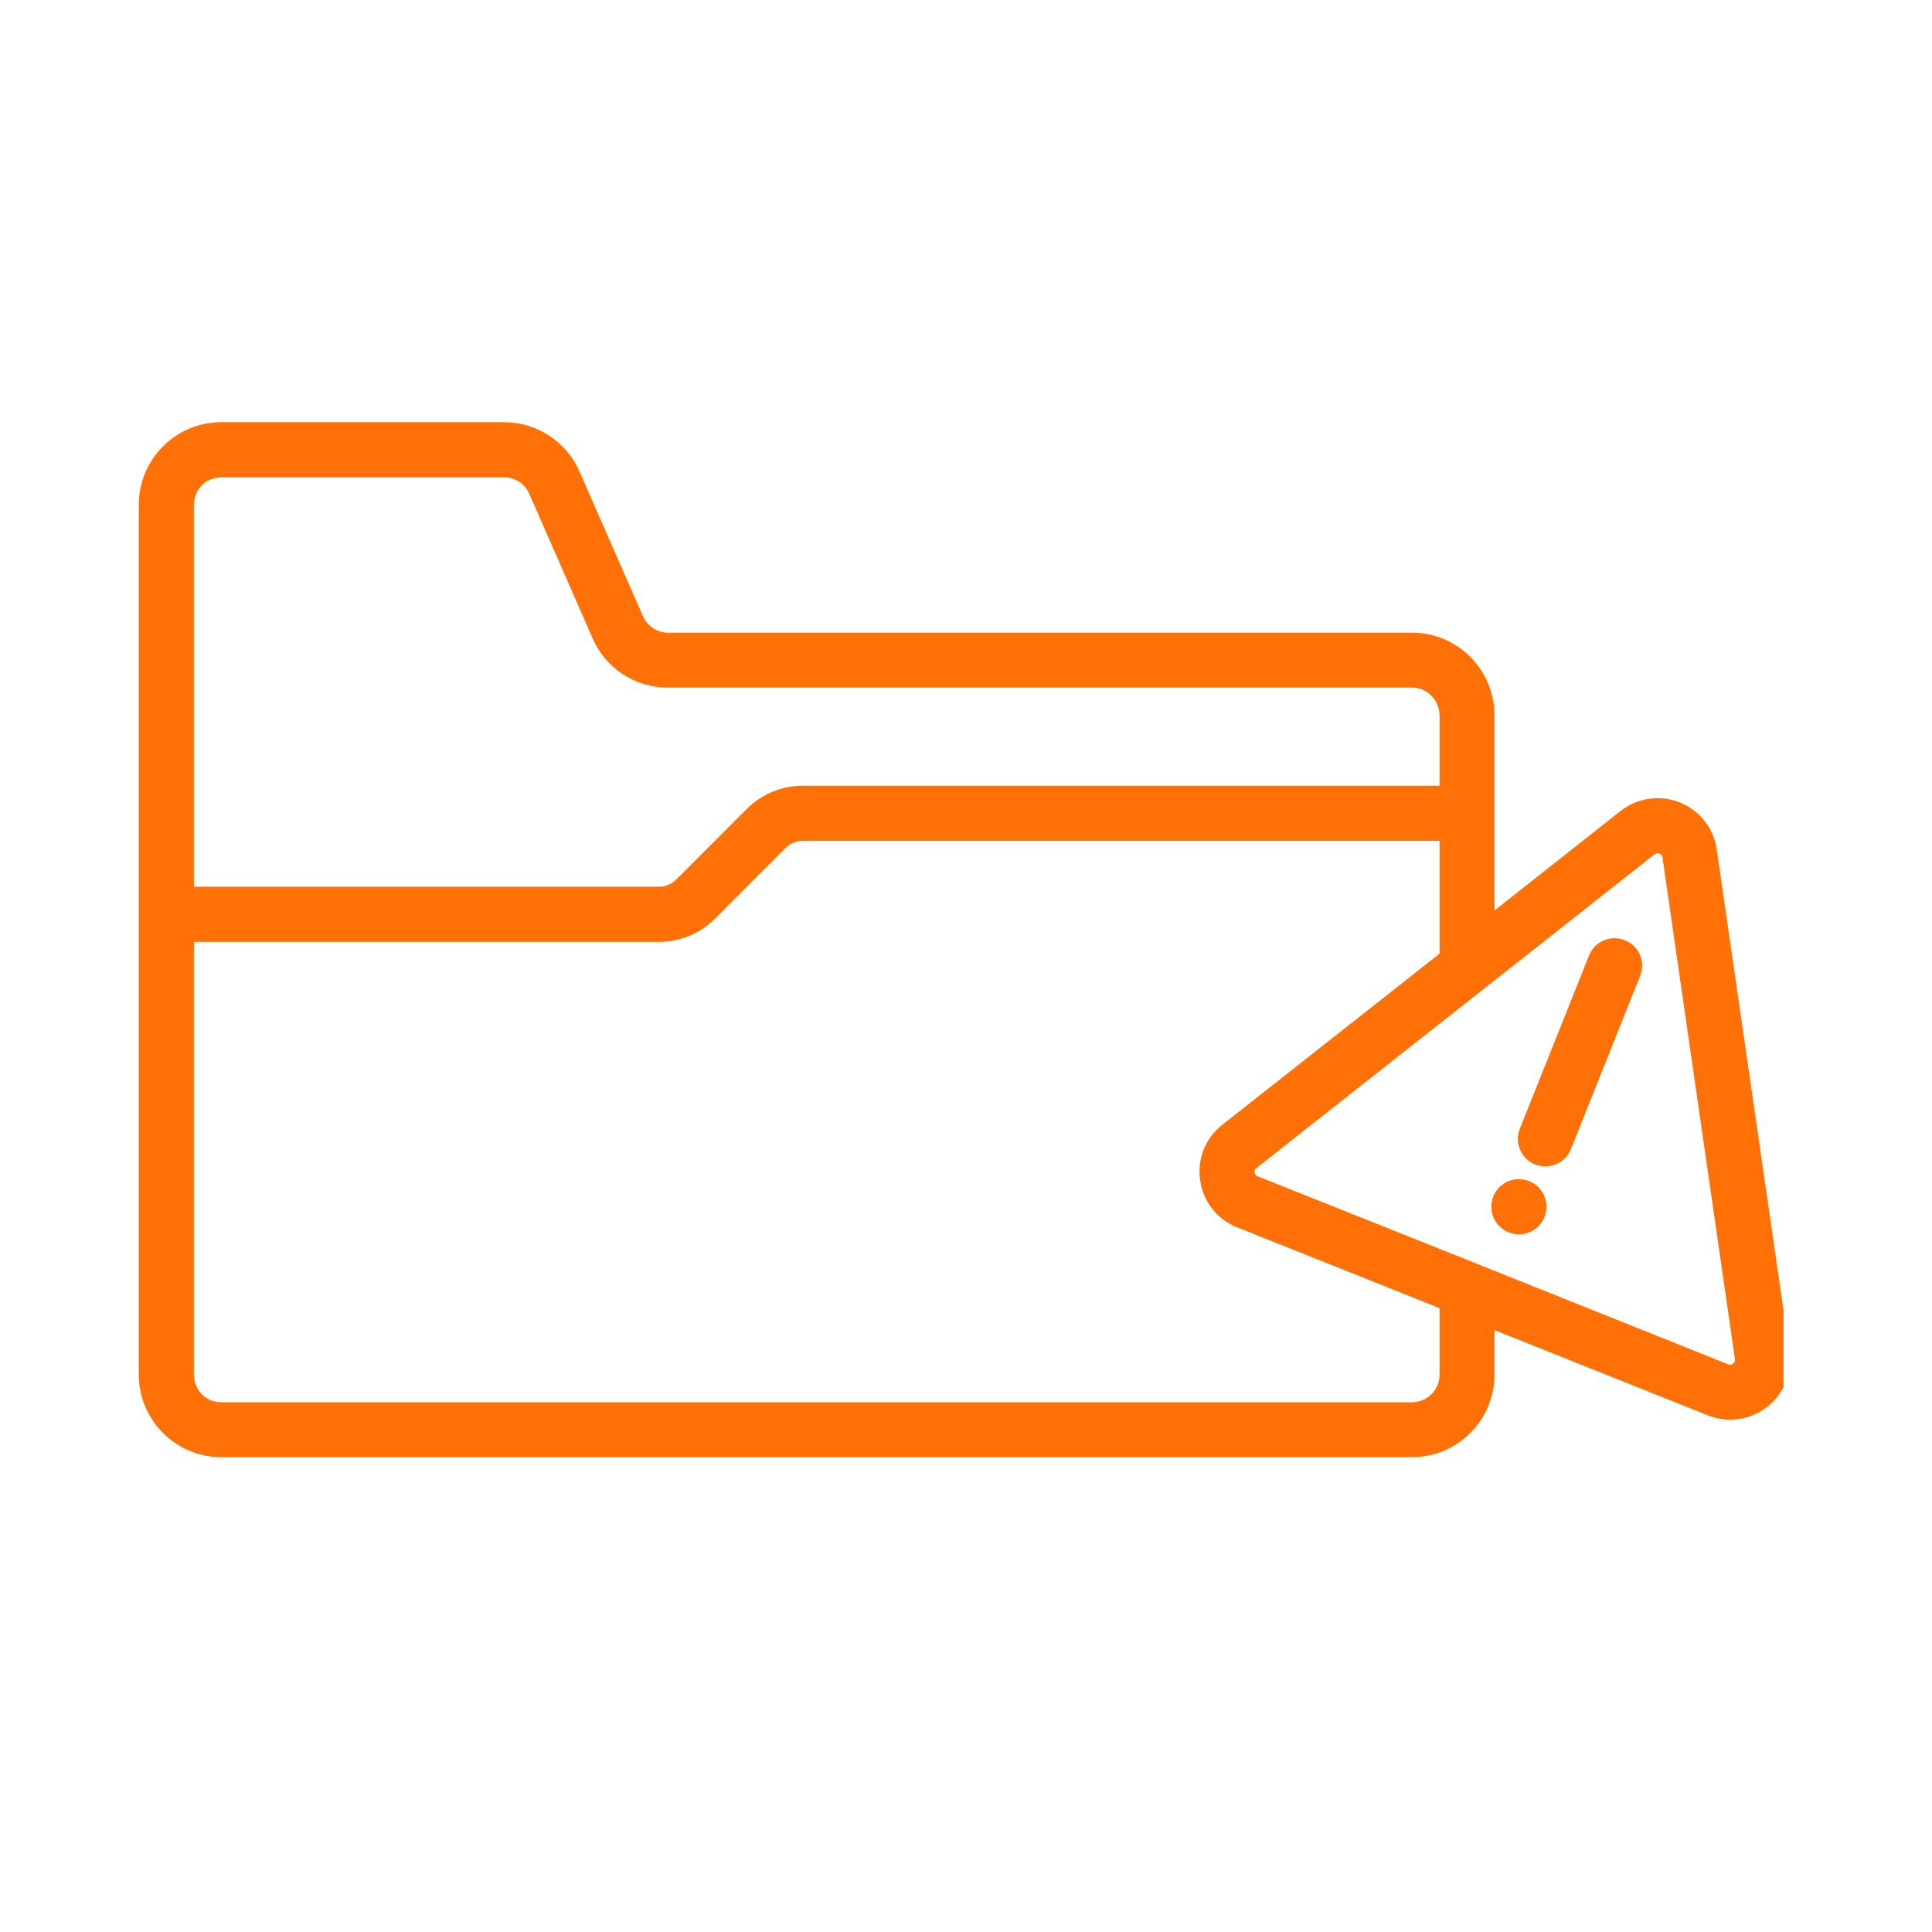 <svg xmlns="http://www.w3.org/2000/svg" xmlns:xlink="http://www.w3.org/1999/xlink" width="48" zoomAndPan="magnify" viewBox="0 0 36 36" height="48" preserveAspectRatio="xMidYMid meet" version="1.2"><defs><clipPath id="7ed7e78867"><path d="M 2.586 7.746 L 33.234 7.746 L 33.234 27.449 L 2.586 27.449 Z M 2.586 7.746 "/></clipPath></defs><g id="b51bbdbded"><g clip-rule="nonzero" clip-path="url(#7ed7e78867)"><path style=" stroke:none;fill-rule:nonzero;fill:#ff7106;fill-opacity:1;" d="M 4.121 27.152 L 26.312 27.152 C 27.16 27.152 27.848 26.461 27.848 25.613 L 27.848 24.785 L 31.828 26.375 C 31.828 26.375 31.828 26.375 31.832 26.375 C 31.965 26.43 32.105 26.453 32.242 26.453 C 32.488 26.453 32.73 26.371 32.934 26.211 C 33.246 25.961 33.398 25.574 33.344 25.18 L 31.988 15.82 C 31.926 15.422 31.668 15.098 31.293 14.949 C 30.922 14.805 30.508 14.867 30.195 15.113 L 27.848 16.965 L 27.848 13.332 C 27.848 12.48 27.16 11.789 26.312 11.789 L 12.445 11.789 C 12.246 11.789 12.059 11.664 11.98 11.48 L 10.801 8.793 C 10.559 8.23 10.004 7.867 9.391 7.867 L 4.121 7.867 C 3.273 7.867 2.586 8.559 2.586 9.406 L 2.586 25.613 C 2.586 26.461 3.273 27.152 4.121 27.152 Z M 30.832 15.922 C 30.84 15.914 30.871 15.887 30.918 15.906 C 30.953 15.918 30.973 15.941 30.977 15.973 L 32.328 25.324 C 32.328 25.34 32.336 25.375 32.297 25.406 C 32.27 25.43 32.238 25.434 32.203 25.422 L 27.535 23.555 C 27.531 23.555 27.527 23.551 27.527 23.551 L 23.434 21.918 C 23.402 21.906 23.383 21.883 23.379 21.848 C 23.371 21.812 23.383 21.785 23.41 21.766 L 30.832 15.918 Z M 22.363 21.996 C 22.422 22.395 22.68 22.723 23.055 22.871 L 26.824 24.375 L 26.824 25.613 C 26.824 25.898 26.594 26.129 26.312 26.129 L 4.121 26.129 C 3.836 26.129 3.613 25.902 3.613 25.613 L 3.613 17.551 L 12.273 17.551 C 12.668 17.551 13.043 17.398 13.324 17.117 L 14.637 15.801 C 14.723 15.715 14.84 15.668 14.961 15.668 L 26.824 15.668 L 26.824 17.77 L 22.773 20.961 C 22.457 21.211 22.305 21.598 22.363 21.996 Z M 4.121 8.895 L 9.391 8.895 C 9.602 8.895 9.781 9.012 9.863 9.203 L 11.039 11.887 C 11.277 12.449 11.832 12.812 12.445 12.812 L 26.312 12.812 C 26.594 12.812 26.824 13.047 26.824 13.332 L 26.824 14.641 L 14.961 14.641 C 14.566 14.641 14.191 14.797 13.914 15.074 L 12.598 16.391 C 12.512 16.477 12.395 16.523 12.273 16.523 L 3.613 16.523 L 3.613 9.41 C 3.613 9.121 3.836 8.895 4.121 8.895 Z M 4.121 8.895 "/></g><path style=" stroke:none;fill-rule:nonzero;fill:#ff7106;fill-opacity:1;" d="M 28.605 21.699 C 28.668 21.723 28.734 21.734 28.797 21.734 C 29 21.734 29.191 21.613 29.273 21.41 L 30.562 18.184 C 30.668 17.922 30.539 17.621 30.277 17.52 C 30.012 17.414 29.715 17.539 29.609 17.805 L 28.32 21.031 C 28.215 21.297 28.344 21.594 28.605 21.699 Z M 28.605 21.699 "/><path style=" stroke:none;fill-rule:nonzero;fill:#ff7106;fill-opacity:1;" d="M 28.305 23 C 28.586 23 28.816 22.77 28.816 22.484 C 28.816 22.203 28.586 21.973 28.305 21.973 L 28.297 21.973 C 28.016 21.973 27.789 22.203 27.789 22.484 C 27.789 22.77 28.02 23 28.305 23 Z M 28.305 23 "/></g></svg> 